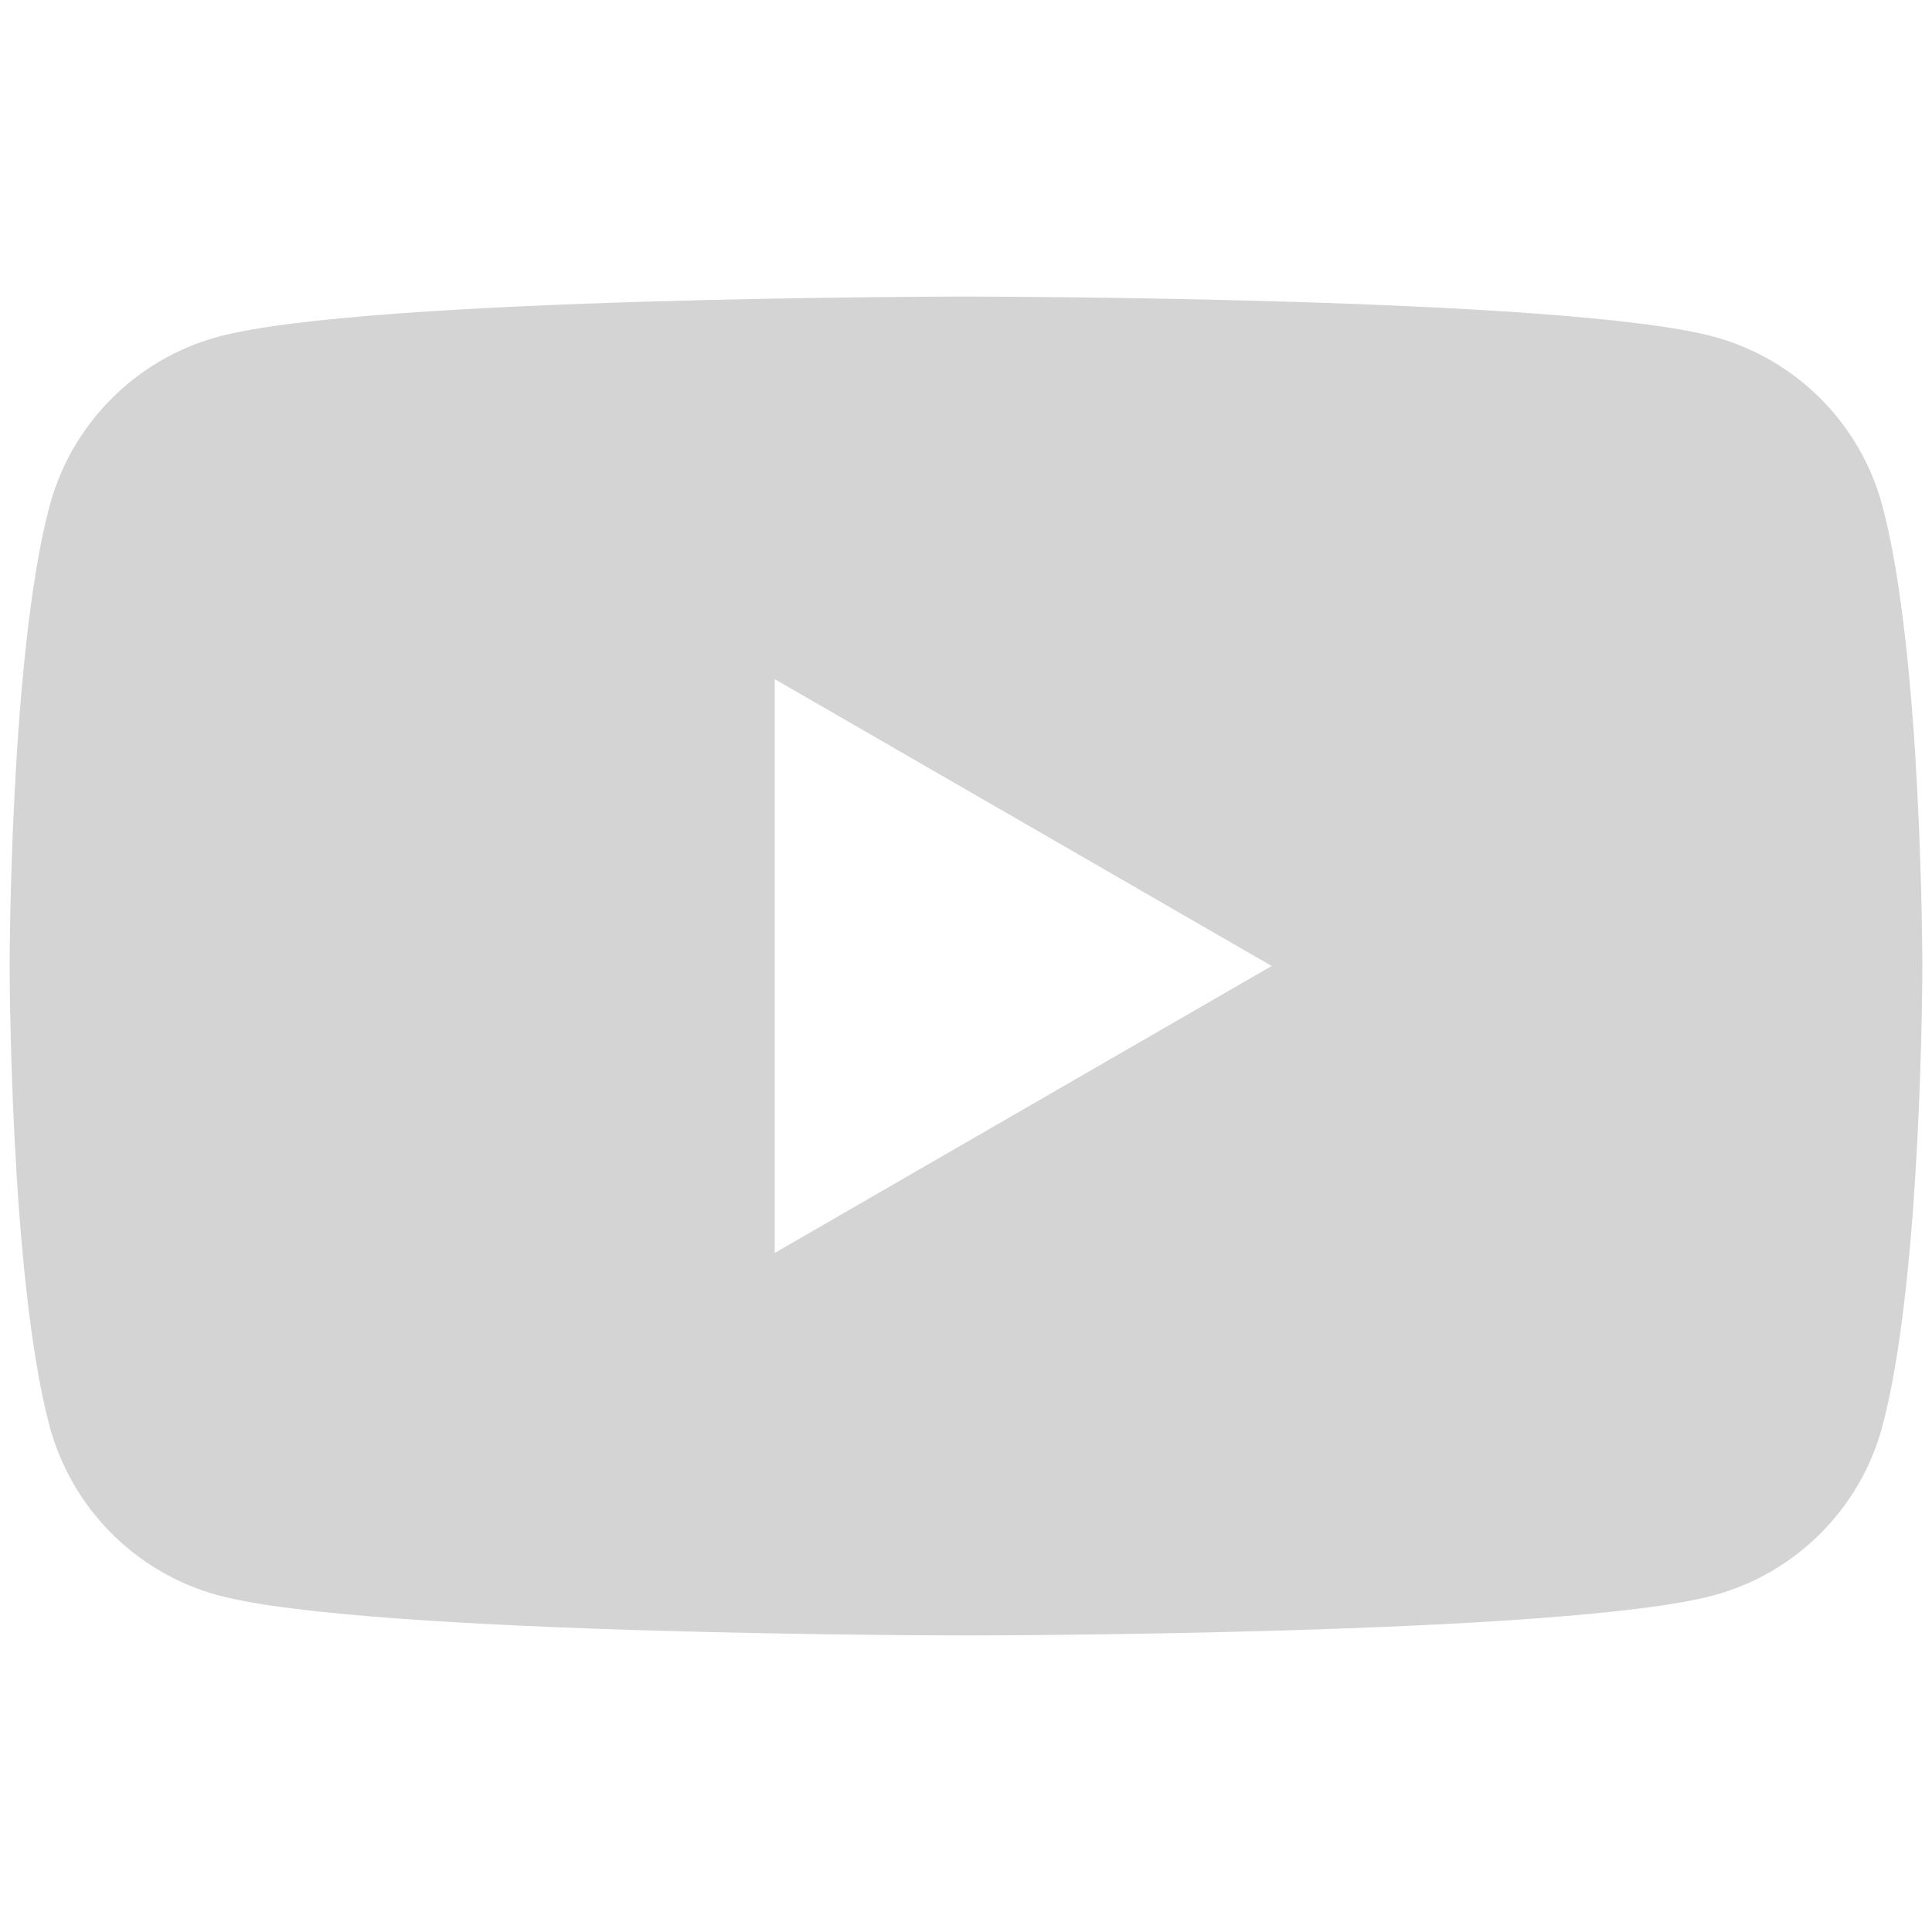 <?xml version="1.0" encoding="UTF-8"?>
<svg id="Layer_1" xmlns="http://www.w3.org/2000/svg" version="1.1" viewBox="0 0 100 100">
  <!-- Generator: Adobe Illustrator 29.6.0, SVG Export Plug-In . SVG Version: 2.1.1 Build 207)  -->
  <defs>
    <style>
      .st0 {
        fill: #d4d4d4;
      }
    </style>
  </defs>
  <path class="st0" d="M97.43,26.175c-1.138-4.263-4.492-7.616-8.749-8.754-7.722-2.07-38.678-2.07-38.678-2.07,0,0-30.956,0-38.678,2.07-4.257,1.138-7.611,4.492-8.755,8.754C.5,33.892.5,50,.5,50c0,0,0,16.108,2.07,23.831,1.144,4.257,4.497,7.611,8.755,8.749,7.722,2.07,38.678,2.07,38.678,2.07,0,0,30.956,0,38.678-2.07,4.257-1.138,7.611-4.492,8.749-8.749,2.07-7.722,2.07-23.831,2.07-23.831,0,0,0-16.108-2.07-23.825ZM40.099,64.853v-29.701l25.722,14.847-25.722,14.853Z"/>
</svg>